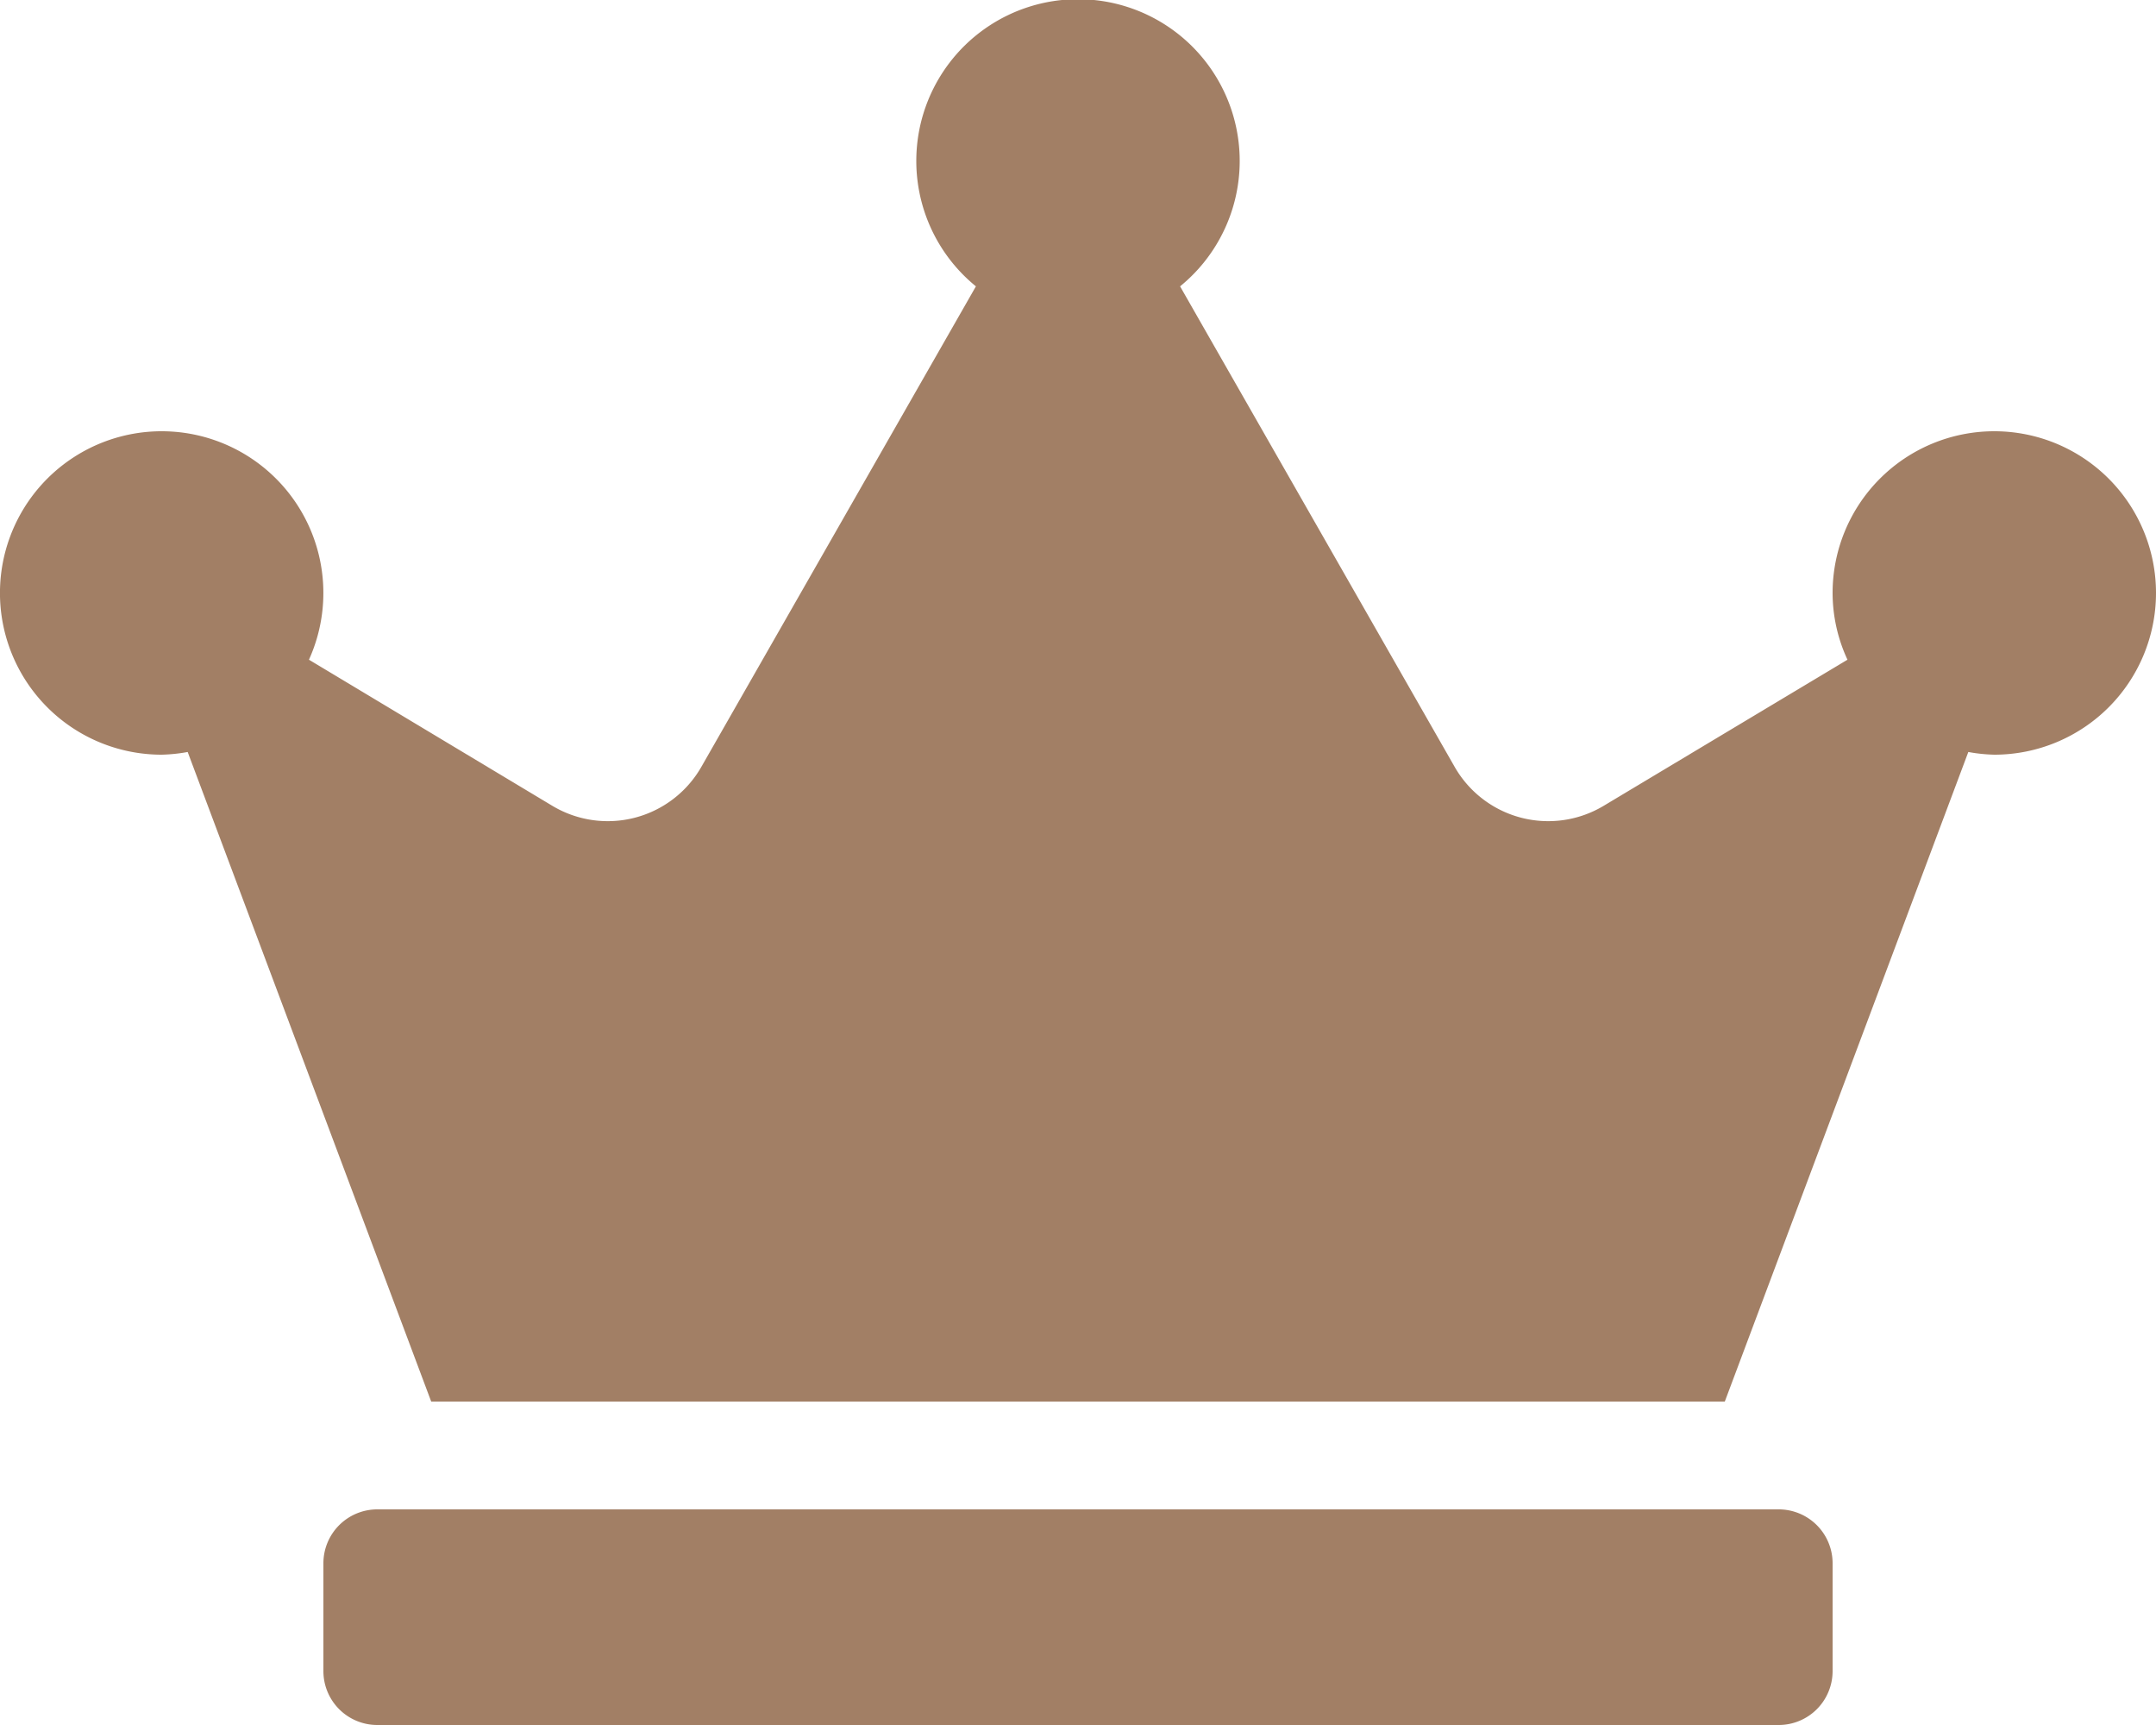 <svg height="16" viewBox="0 0 20 16" width="20" xmlns="http://www.w3.org/2000/svg"><path d="m16.5 14h-13a.5.5 0 0 0 -.5.5v1a.5.5 0 0 0 .5.5h13a.5.5 0 0 0 .5-.5v-1a.5.5 0 0 0 -.5-.5zm2-10a1.5 1.5 0 0 0 -1.5 1.5 1.47 1.47 0 0 0 .138.619l-2.263 1.356a1 1 0 0 1 -1.381-.362l-2.547-4.457a1.5 1.5 0 1 0 -1.894 0l-2.547 4.457a1 1 0 0 1 -1.381.362l-2.259-1.356a1.5 1.5 0 1 0 -1.366.881 1.532 1.532 0 0 0 .241-.025l2.259 6.025h12l2.259-6.025a1.532 1.532 0 0 0 .241.025 1.5 1.5 0 0 0 0-3z" fill="#a27f65"/></svg>